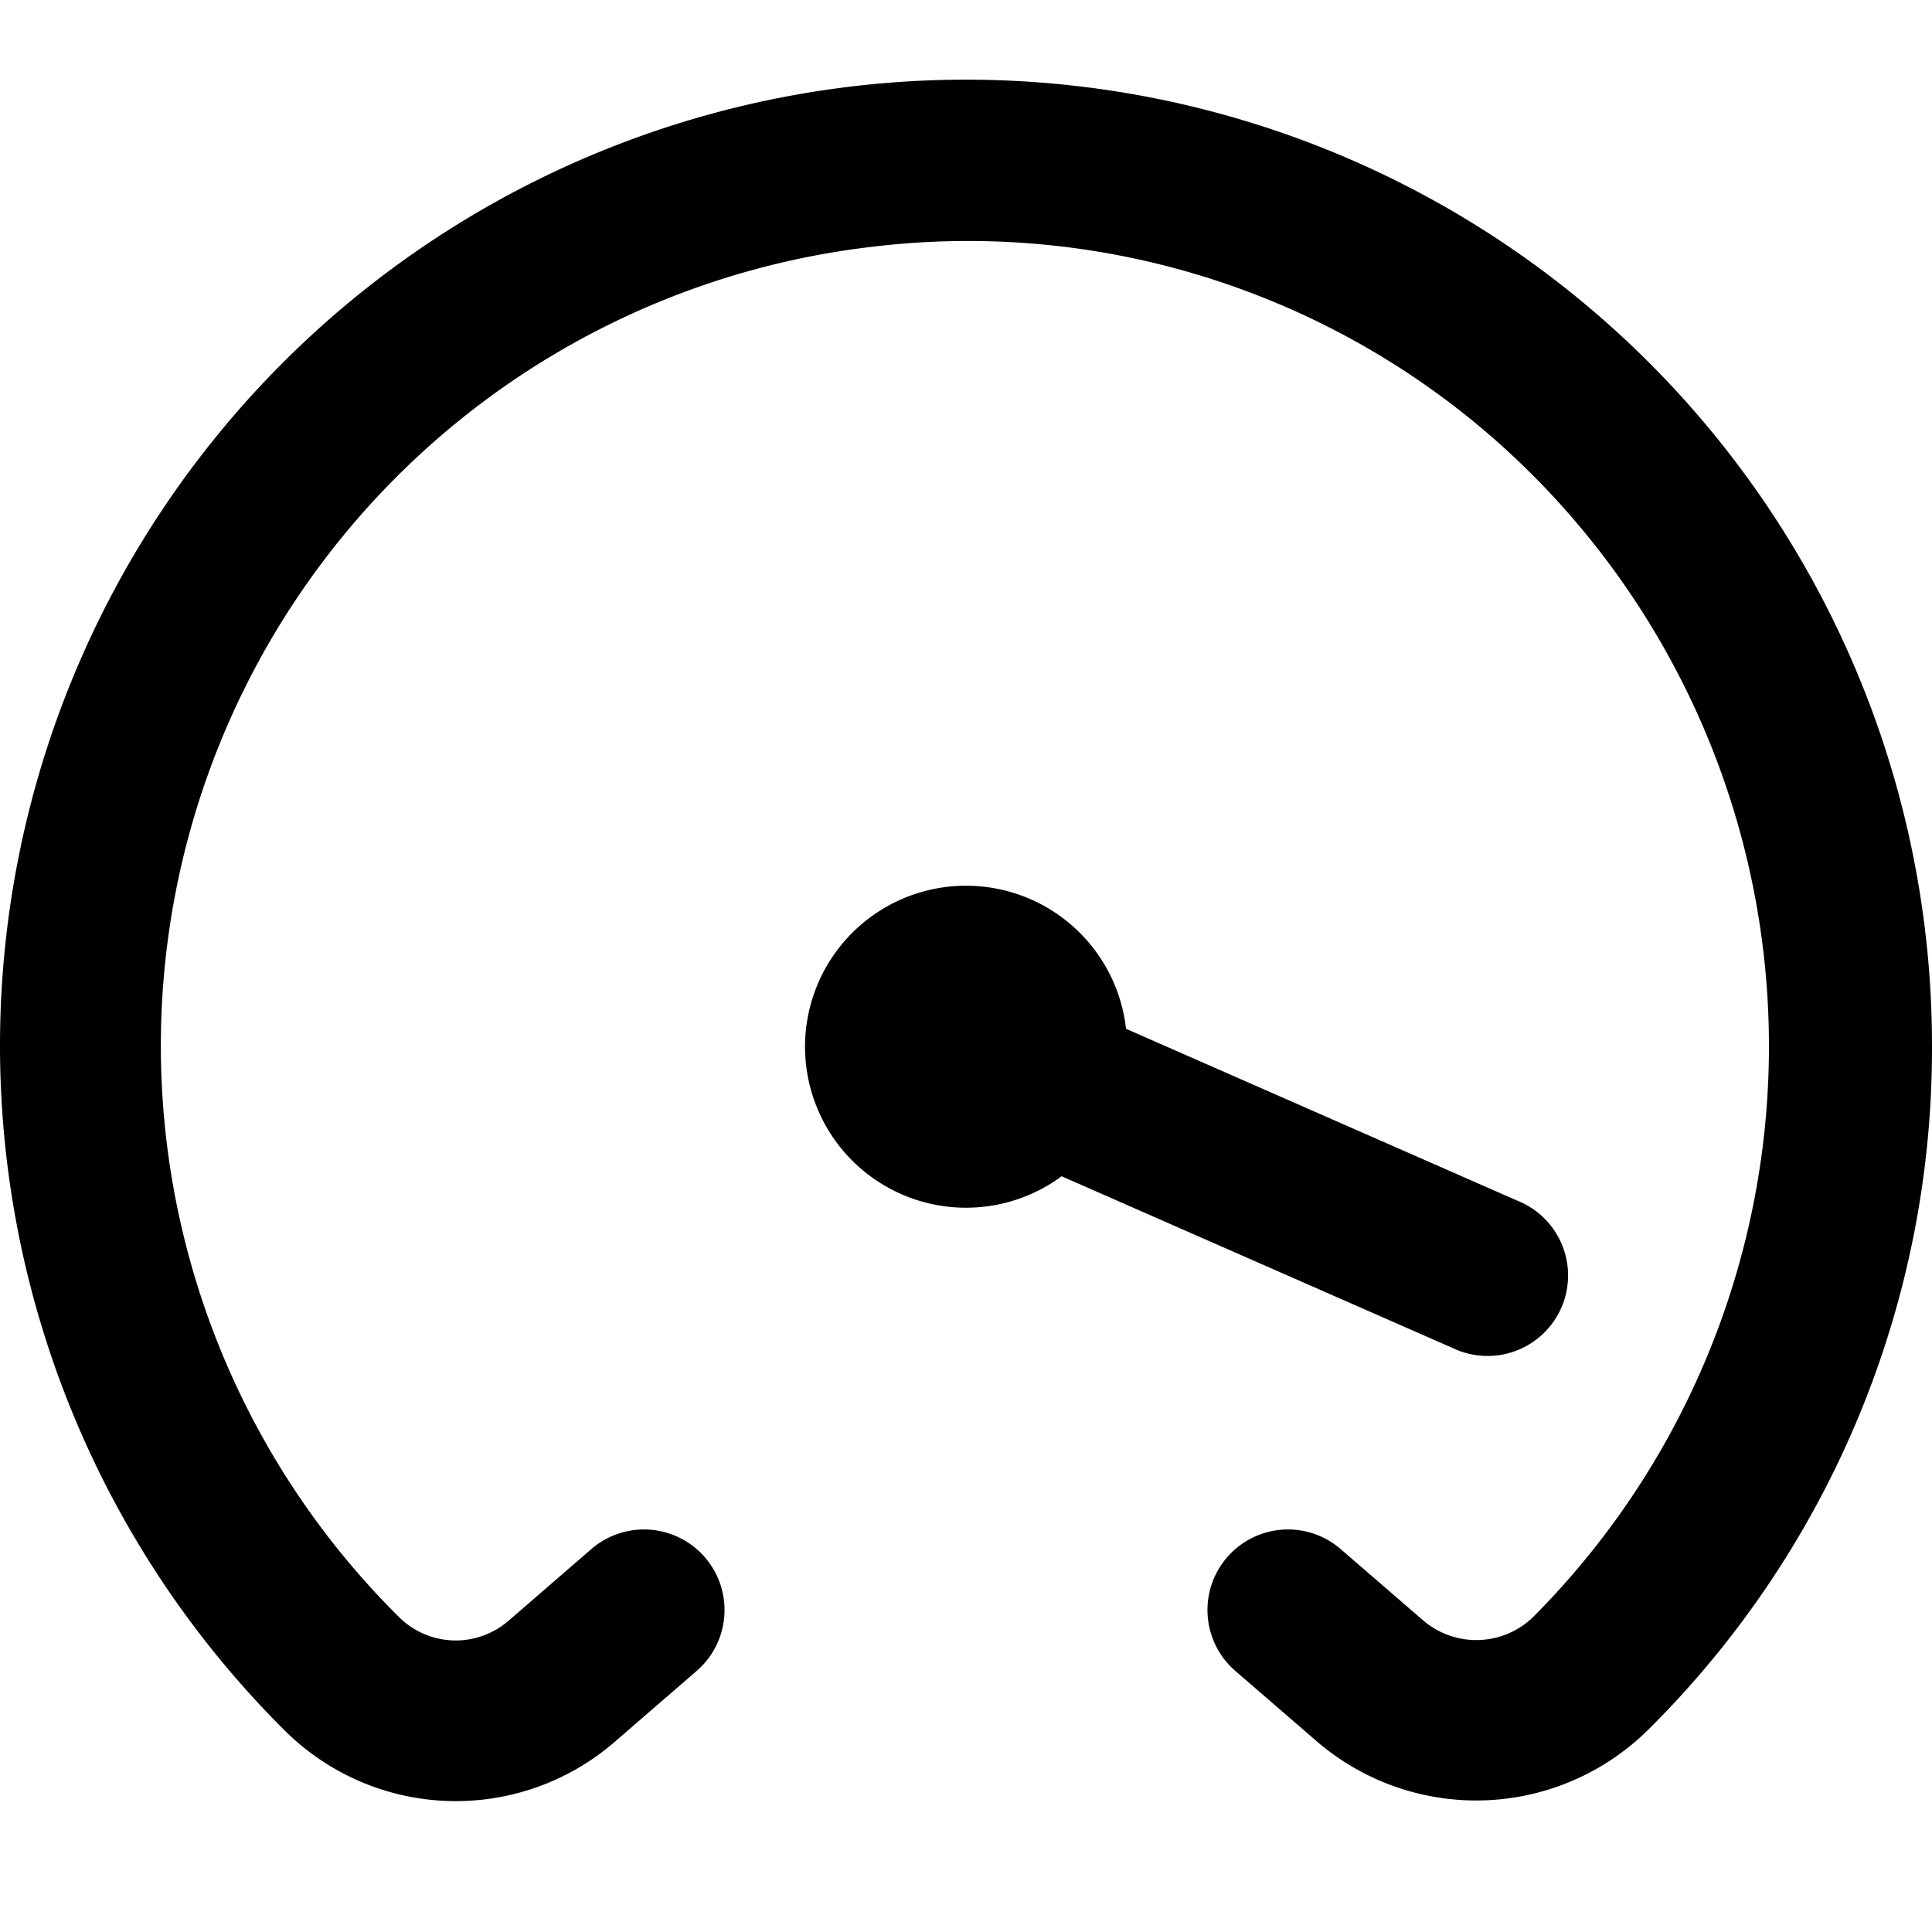 <?xml version="1.0" encoding="UTF-8"?>
<svg xmlns="http://www.w3.org/2000/svg" id="Layer_1" data-name="Layer 1" viewBox="0 0 24 24" width="512" height="512"><path d="M24,13a11.914,11.914,0,0,1-3.508,8.47,3.037,3.037,0,0,1-4.12.174l-1.026-.887a1,1,0,0,1,1.308-1.514l1.027.888a1.014,1.014,0,0,0,1.395-.075,10.044,10.044,0,0,0-.414-14.513A9.91,9.91,0,0,0,10.84,3.065,9.992,9.992,0,0,0,4.963,20.094a1,1,0,0,0,1.356.038l1.027-.889a1,1,0,1,1,1.308,1.514l-1.026.888a3.014,3.014,0,0,1-4.073-.13A12,12,0,1,1,24,13Zm-5.949,3.748a1,1,0,1,0,.8-1.832L13.988,12.78a2,2,0,1,0-.8,1.832Z"/></svg>
